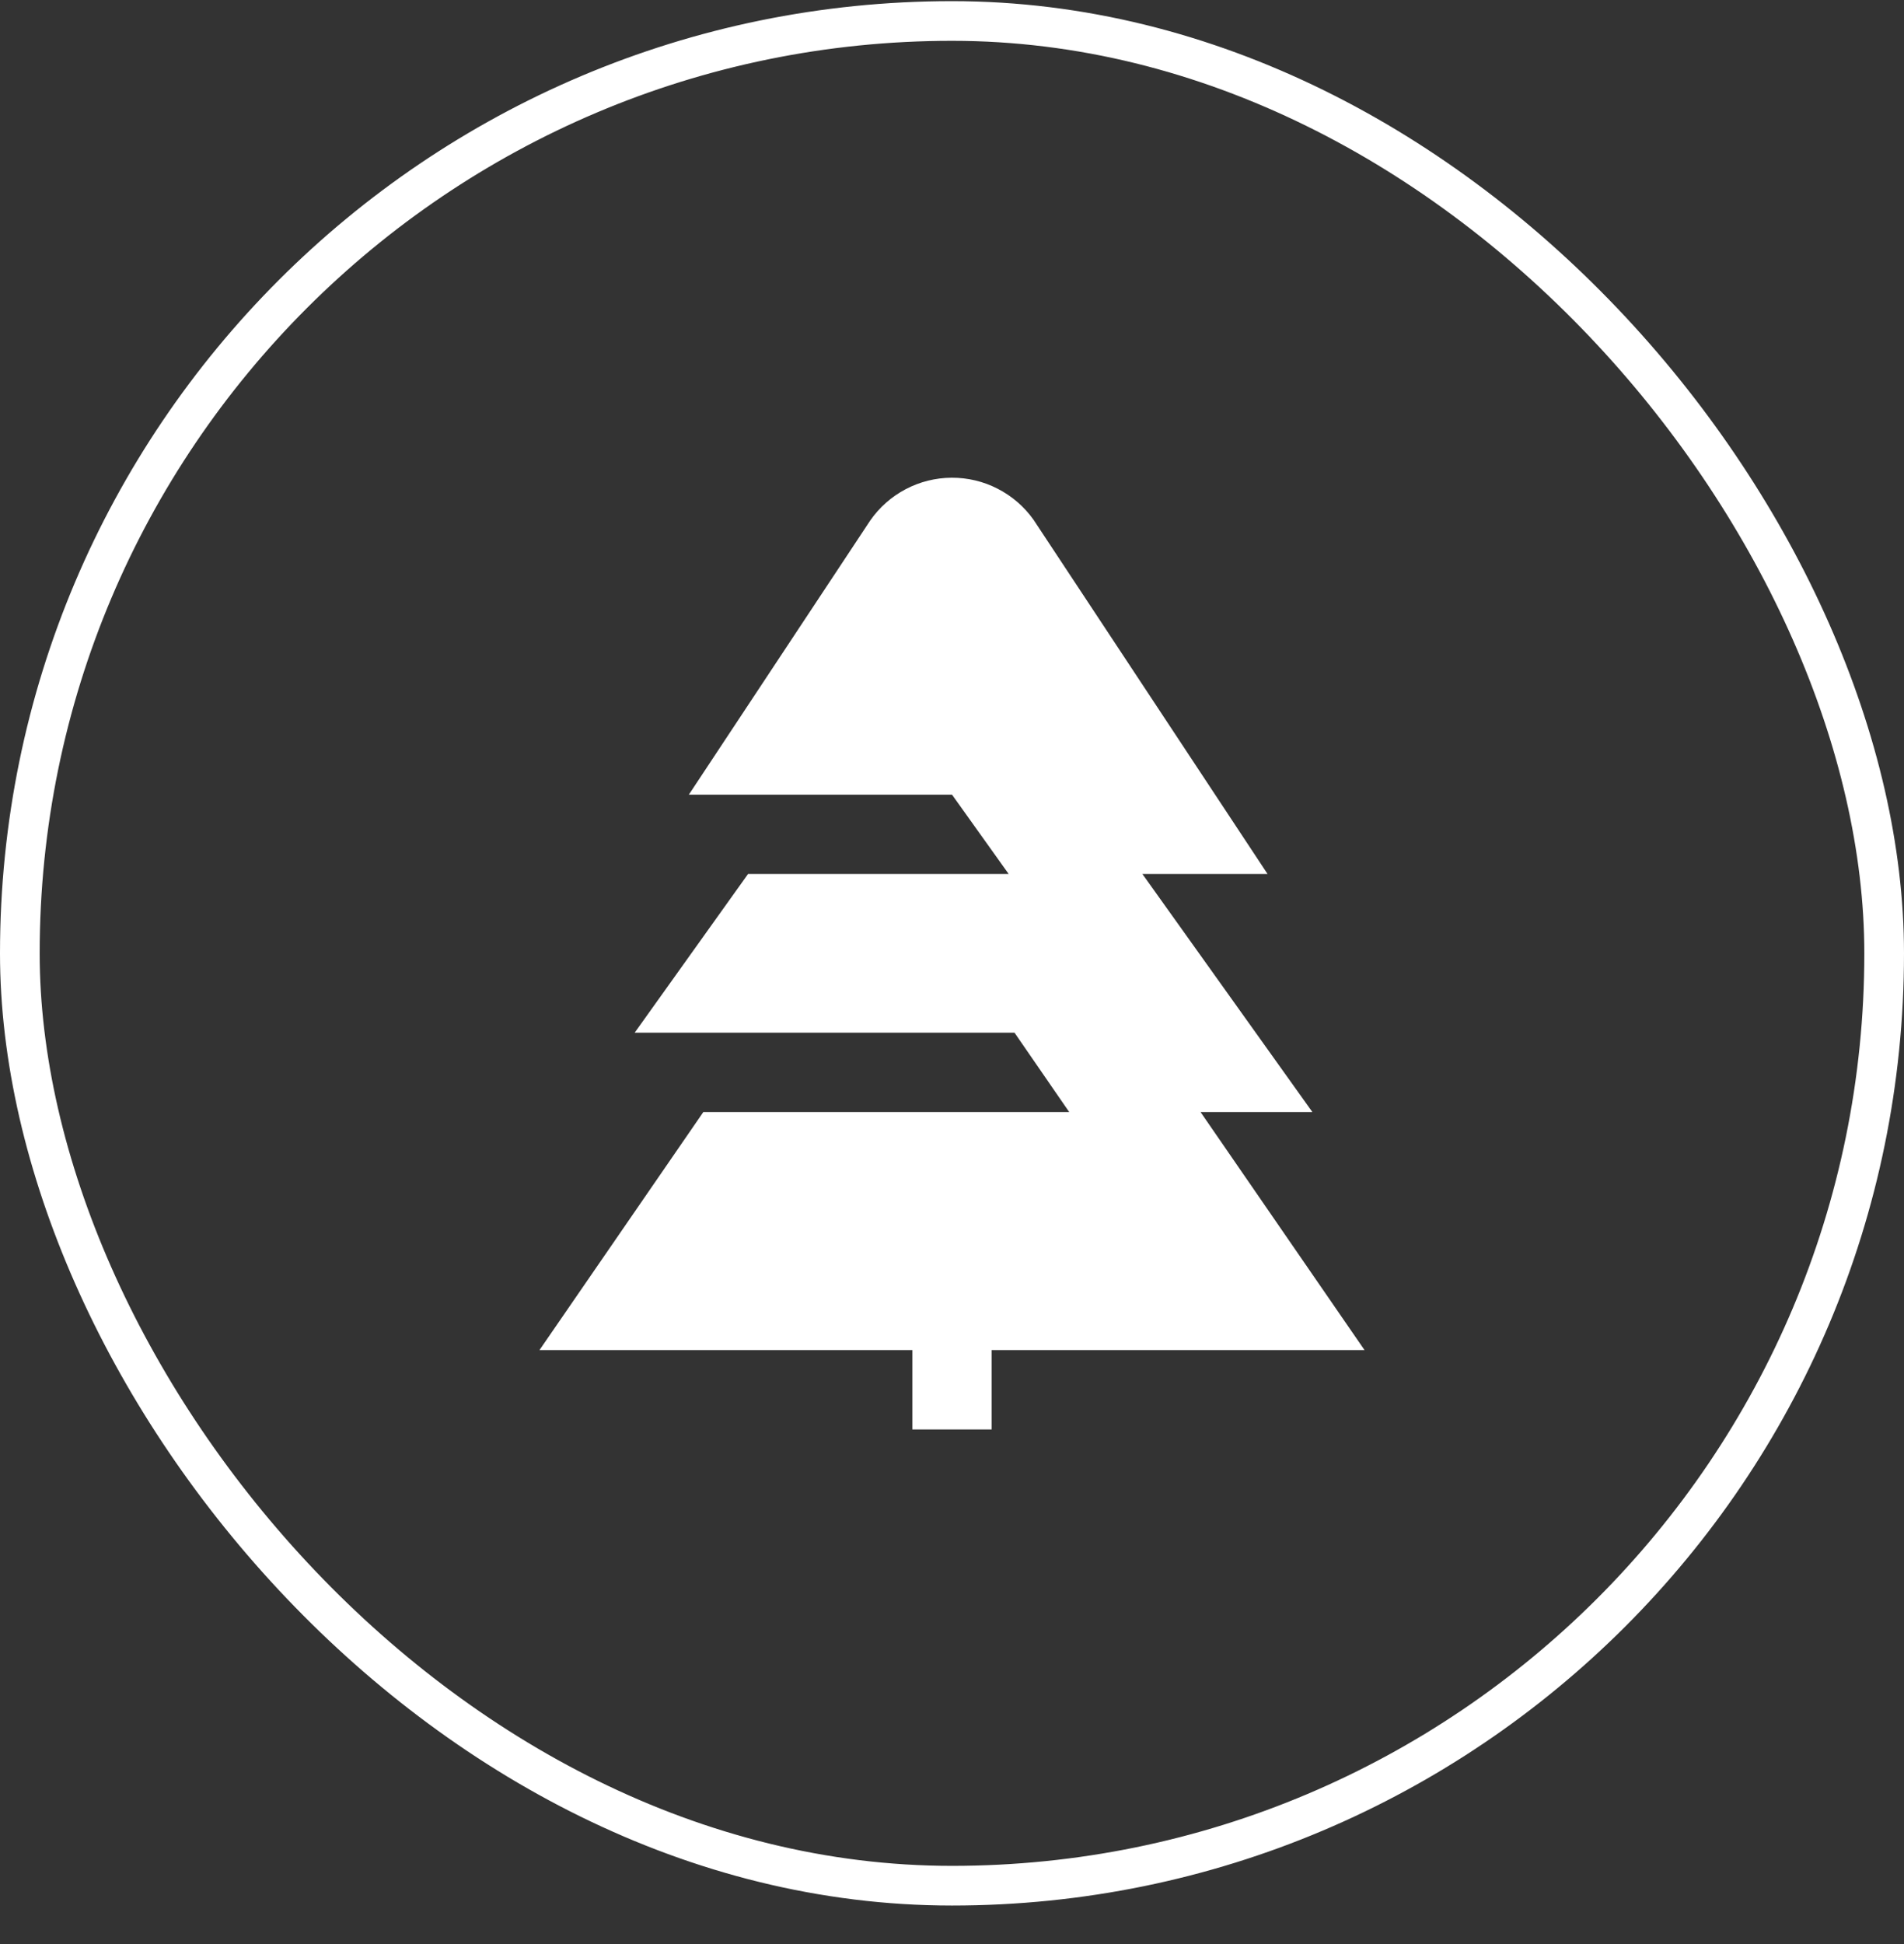 <?xml version="1.0" encoding="UTF-8"?> <svg xmlns="http://www.w3.org/2000/svg" width="48" height="49" viewBox="0 0 48 49" fill="none"><rect x="0" y="0" width="48" height="49" fill="#333333" stroke="none"/> <g clip-path="url(#clip0_49_710)"> <path d="M34.4 34.029L30.266 28.029H33.085L28.8 22.029H31.955L26.055 13.1C25.821 12.771 25.511 12.503 25.152 12.319C24.793 12.134 24.395 12.039 23.991 12.041C23.587 12.043 23.19 12.142 22.832 12.33C22.475 12.518 22.168 12.789 21.938 13.12L17.366 20.029H24L25.429 22.029H18.858L16 26.029H25.576L26.955 28.029H17.731L13.6 34.029H23V36.029H25V34.029H34.4Z" fill="white"></path> </g> <rect x="0.5" y="0.529" width="47" height="47" rx="23.5" stroke="white"></rect> <defs> <clipPath id="clip0_49_710"> <rect width="24" height="24" fill="white" transform="translate(12 12.029)"></rect> </clipPath> </defs> </svg> 
